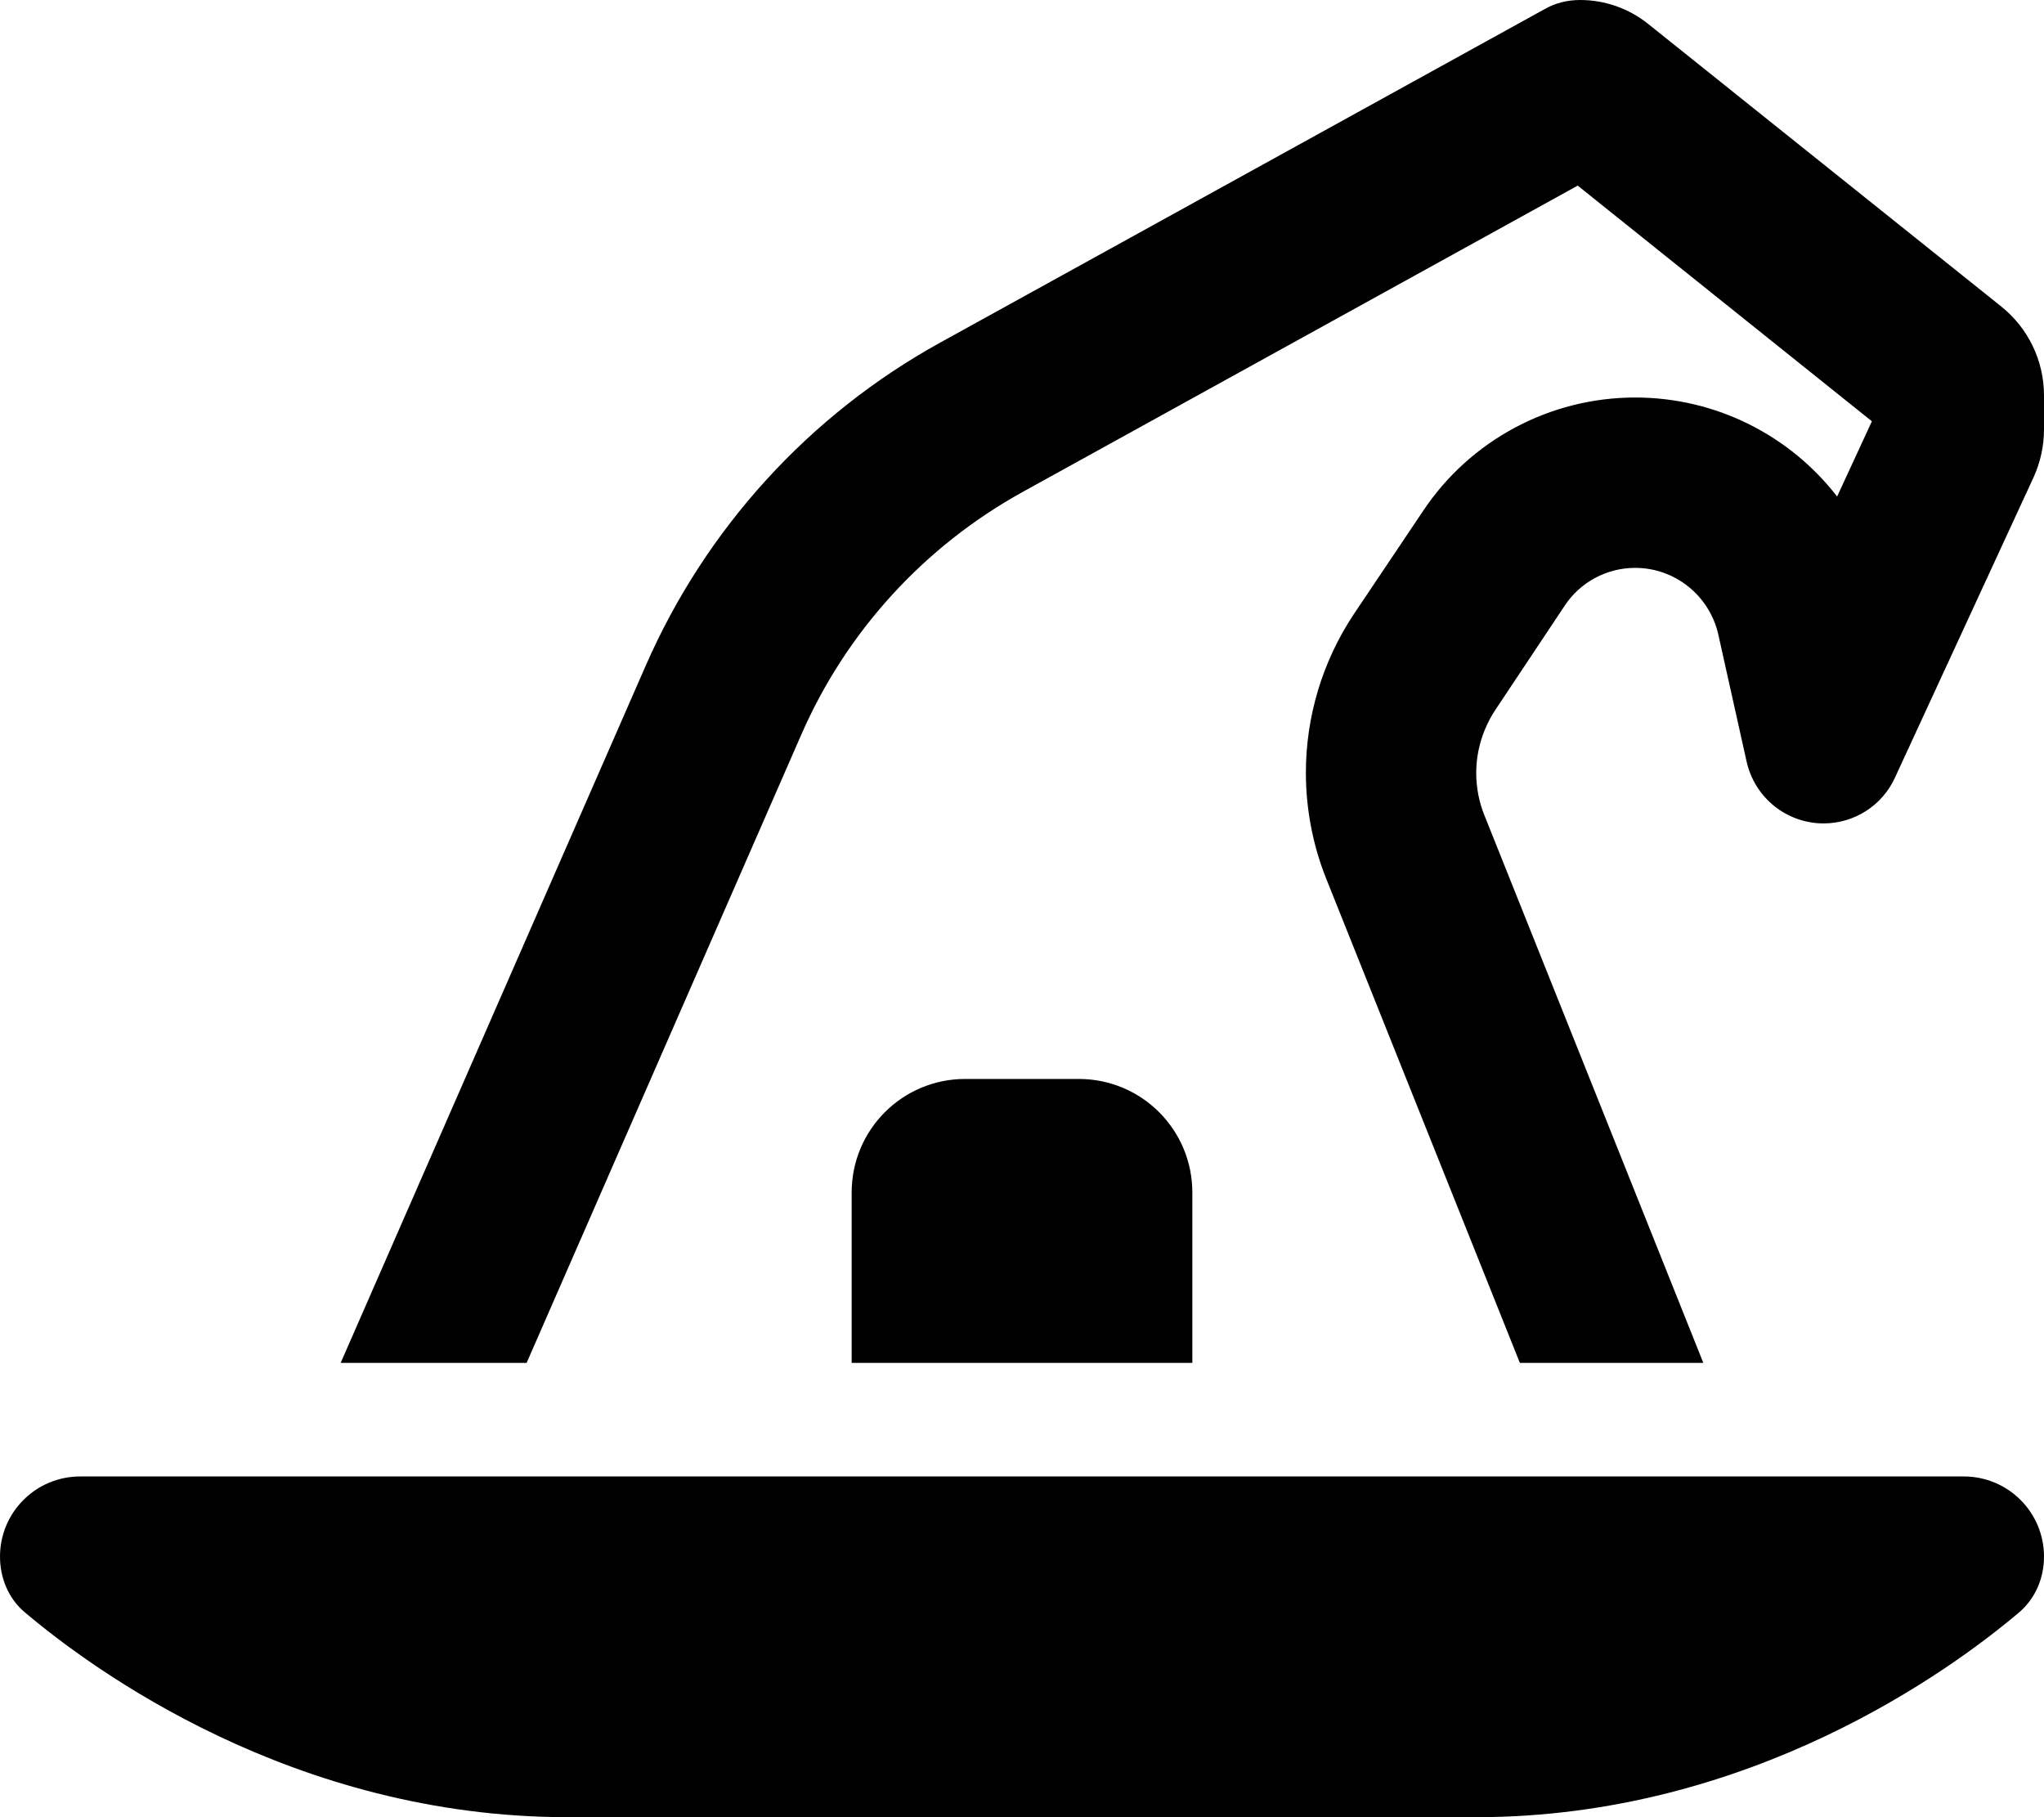 <svg xmlns="http://www.w3.org/2000/svg" viewBox="0 0 576 512"><!--! Font Awesome Pro 6.6.0 by @fontawesome - https://fontawesome.com License - https://fontawesome.com/license (Commercial License) Copyright 2024 Fonticons, Inc. --><path d="M148.4 384L96 384l85.9-196.3C198.8 149 228 116.9 265 96.5l170.4-94c3-1.7 6.4-2.5 9.9-2.5c7 0 13.7 2.4 19.1 6.7L564 86.4c7.6 6.1 12 15.3 12 25l0 9.6c0 4.6-1 9.2-2.9 13.4l-39.1 84.7c-3.6 7.9-11.5 12.9-20.1 12.9c-10.4 0-19.4-7.2-21.7-17.4l-8-35.9C481.7 167.8 472 160 460.8 160c-8 0-15.5 4-19.9 10.7l-19.5 29.3c-3.5 5.3-5.4 11.5-5.4 17.8c0 4.1 .8 8.2 2.3 11.9L480 384l-51.7 0L373.7 247.5s0 0 0 0c-3.8-9.5-5.7-19.7-5.7-29.8c0-15.7 4.6-31.2 13.4-44.5L401 144c13.3-20 35.8-32 59.8-32c22.8 0 43.6 10.7 56.9 27.9l9.8-21.2L444.6 52.3 288.2 138.6c-27.7 15.3-49.7 39.3-62.4 68.4L148.4 384zM240 336c0-17.7 14.3-32 32-32l32 0c17.7 0 32 14.3 32 32l0 48-96 0 0-48zm313.4 80c12.5 0 22.6 10.1 22.6 22.6c0 6-2.4 11.7-6.9 15.6C550.1 470.3 493.4 512 416 512l-256 0C82.6 512 25.9 470.3 6.9 454.2C2.4 450.4 0 444.6 0 438.6C0 426.1 10.1 416 22.6 416l530.7 0z"/></svg>
